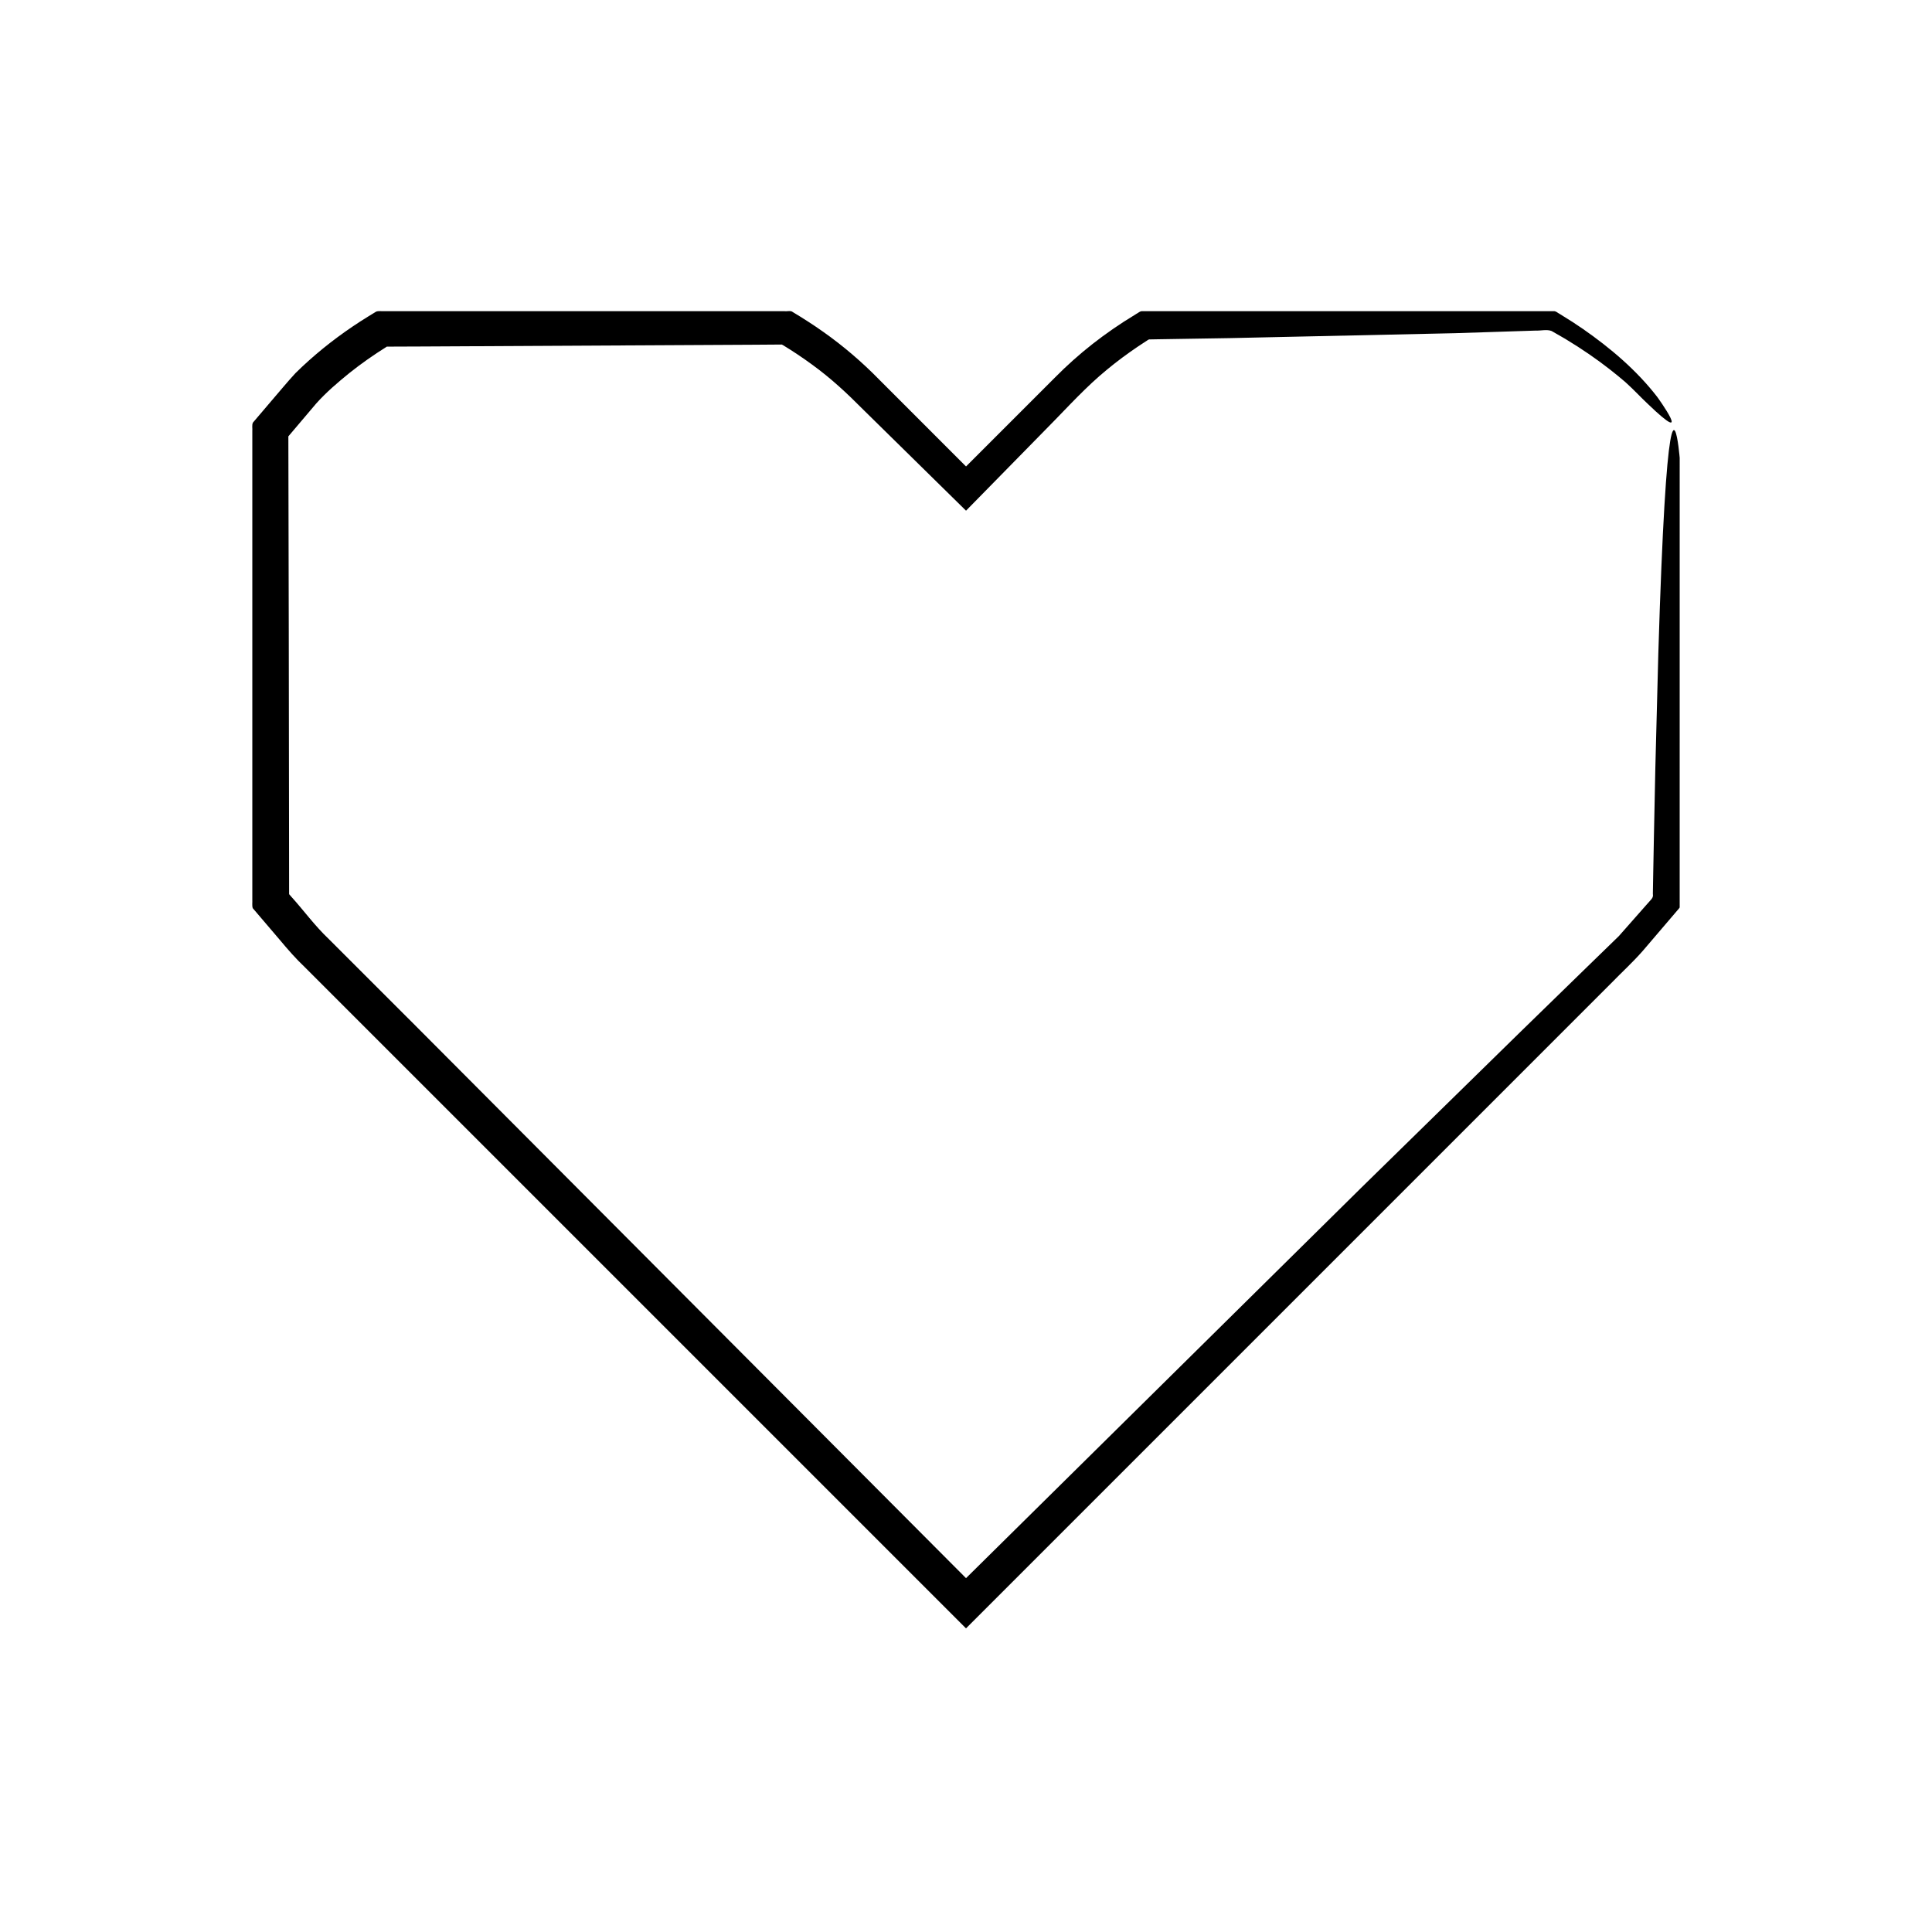 <?xml version="1.0" encoding="UTF-8"?>
<!-- Uploaded to: ICON Repo, www.iconrepo.com, Generator: ICON Repo Mixer Tools -->
<svg fill="#000000" width="800px" height="800px" version="1.1" viewBox="144 144 512 512" xmlns="http://www.w3.org/2000/svg">
 <path d="m212.47 254.3-1.441 1.691c-0.328 0.656-0.09 1.523-0.164 2.277v124.11c0.051 0.762-0.113 1.602 0.113 2.293l7.273 8.527c2.106 2.527 4.246 4.961 6.477 7.062l13.215 13.219 52.867 52.867 109.19 109.19 137.51-137.51 33.512-33.516c2.773-2.859 5.629-5.438 8.336-8.527l8.406-9.84 0.914-1.074c0.148-0.191 0.348-0.367 0.453-0.574v-24.348l0.004-94.797s-1.914-23.172-4.047 12.637c-0.535 8.953-1.082 21.59-1.617 39.199-0.23 8.805-0.492 18.852-0.789 30.301-0.121 5.727-0.246 11.801-0.379 18.246-0.059 3.223-0.121 6.539-0.188 9.949-0.031 1.707-0.062 3.434-0.09 5.188 0.195 1.18-0.469 1.438-1.824 3.051-2.328 2.641-4.719 5.352-7.176 8.137-2.727 2.648-5.523 5.367-8.398 8.16-5.738 5.59-11.773 11.465-18.113 17.641-12.648 12.387-26.531 25.98-41.758 40.895-29.422 29.062-64.047 63.262-104.75 103.47-41.688-41.828-90.188-90.5-146.15-146.66-7.699-7.695-15.262-15.254-22.688-22.676-3.867-3.68-6.621-7.555-9.965-11.25-0.438-0.508-0.559-0.645-0.582-0.672-0.004-0.004 0.004 0.008-0.004-0.004l-0.004-3.398c-0.004-2.555-0.004-5.094-0.008-7.625-0.027-20.238-0.055-39.723-0.078-58.484-0.039-17.961-0.074-35.223-0.109-51.816 2.492-2.938 4.957-5.844 7.394-8.723 2.699-3.016 5.766-5.617 8.848-8.117 3.098-2.469 6.367-4.754 9.645-6.801 0.227-0.121 0.129-0.168 0.465-0.141l3.031-0.012c2.016-0.008 4.023-0.016 6.016-0.023 31.926-0.168 61.16-0.324 87.926-0.465 1.672-0.012 3.336-0.023 4.988-0.035l2.262-0.016c0.145-0.047 0.328 0.039 0.527 0.172 2.449 1.484 5.223 3.328 7.648 5.109 5.047 3.66 9.254 7.586 13.613 11.98 9.535 9.367 18.602 18.285 27.227 26.766 6.766-6.898 13.27-13.523 19.52-19.895 5.535-5.531 10.605-11.207 15.801-15.758 2.641-2.297 5.344-4.422 8.094-6.363 1.375-0.973 2.754-1.91 4.144-2.801 0.543-0.301 0.766-0.637 1.199-0.57l2.152-0.039c6.609-0.105 12.926-0.207 18.957-0.305 24.133-0.527 43.773-0.957 59.707-1.305 7.965-0.258 15.004-0.484 21.219-0.684 1.535 0.066 3.117-0.395 4.391 0.105 1.254 0.723 2.465 1.418 3.633 2.09 2.32 1.398 4.434 2.769 6.363 4.098 3.856 2.656 6.957 5.141 9.5 7.309 2.477 2.234 4.289 4.242 5.898 5.727 12.719 12.254 2.644-1.707 2.562-1.801-5.453-7.051-12.387-12.918-19.664-17.98l-2.769-1.852-3.445-2.156c-0.449-0.219-0.828-0.625-1.332-0.691h-109.43c-0.5 0.078-0.883 0.477-1.332 0.699l-3.441 2.152-2.769 1.852c-1.828 1.262-3.625 2.578-5.379 3.953-3.496 2.731-6.879 5.762-9.961 8.879l-23.617 23.617-22.98-22.984c-4.441-4.562-9.523-8.93-14.816-12.66-1.328-0.941-2.676-1.855-4.043-2.734l-2.152-1.363-1.898-1.156c-0.586-0.512-1.504-0.141-2.238-0.254h-105.95c-0.754 0.062-1.613-0.141-2.281 0.141l-1.898 1.156c-1.738 1.074-2.848 1.793-4.277 2.754-2.695 1.82-5.32 3.762-7.856 5.82-2.531 2.062-4.977 4.242-7.309 6.543-2.215 2.394-4.273 4.926-6.41 7.391z"/>
</svg>